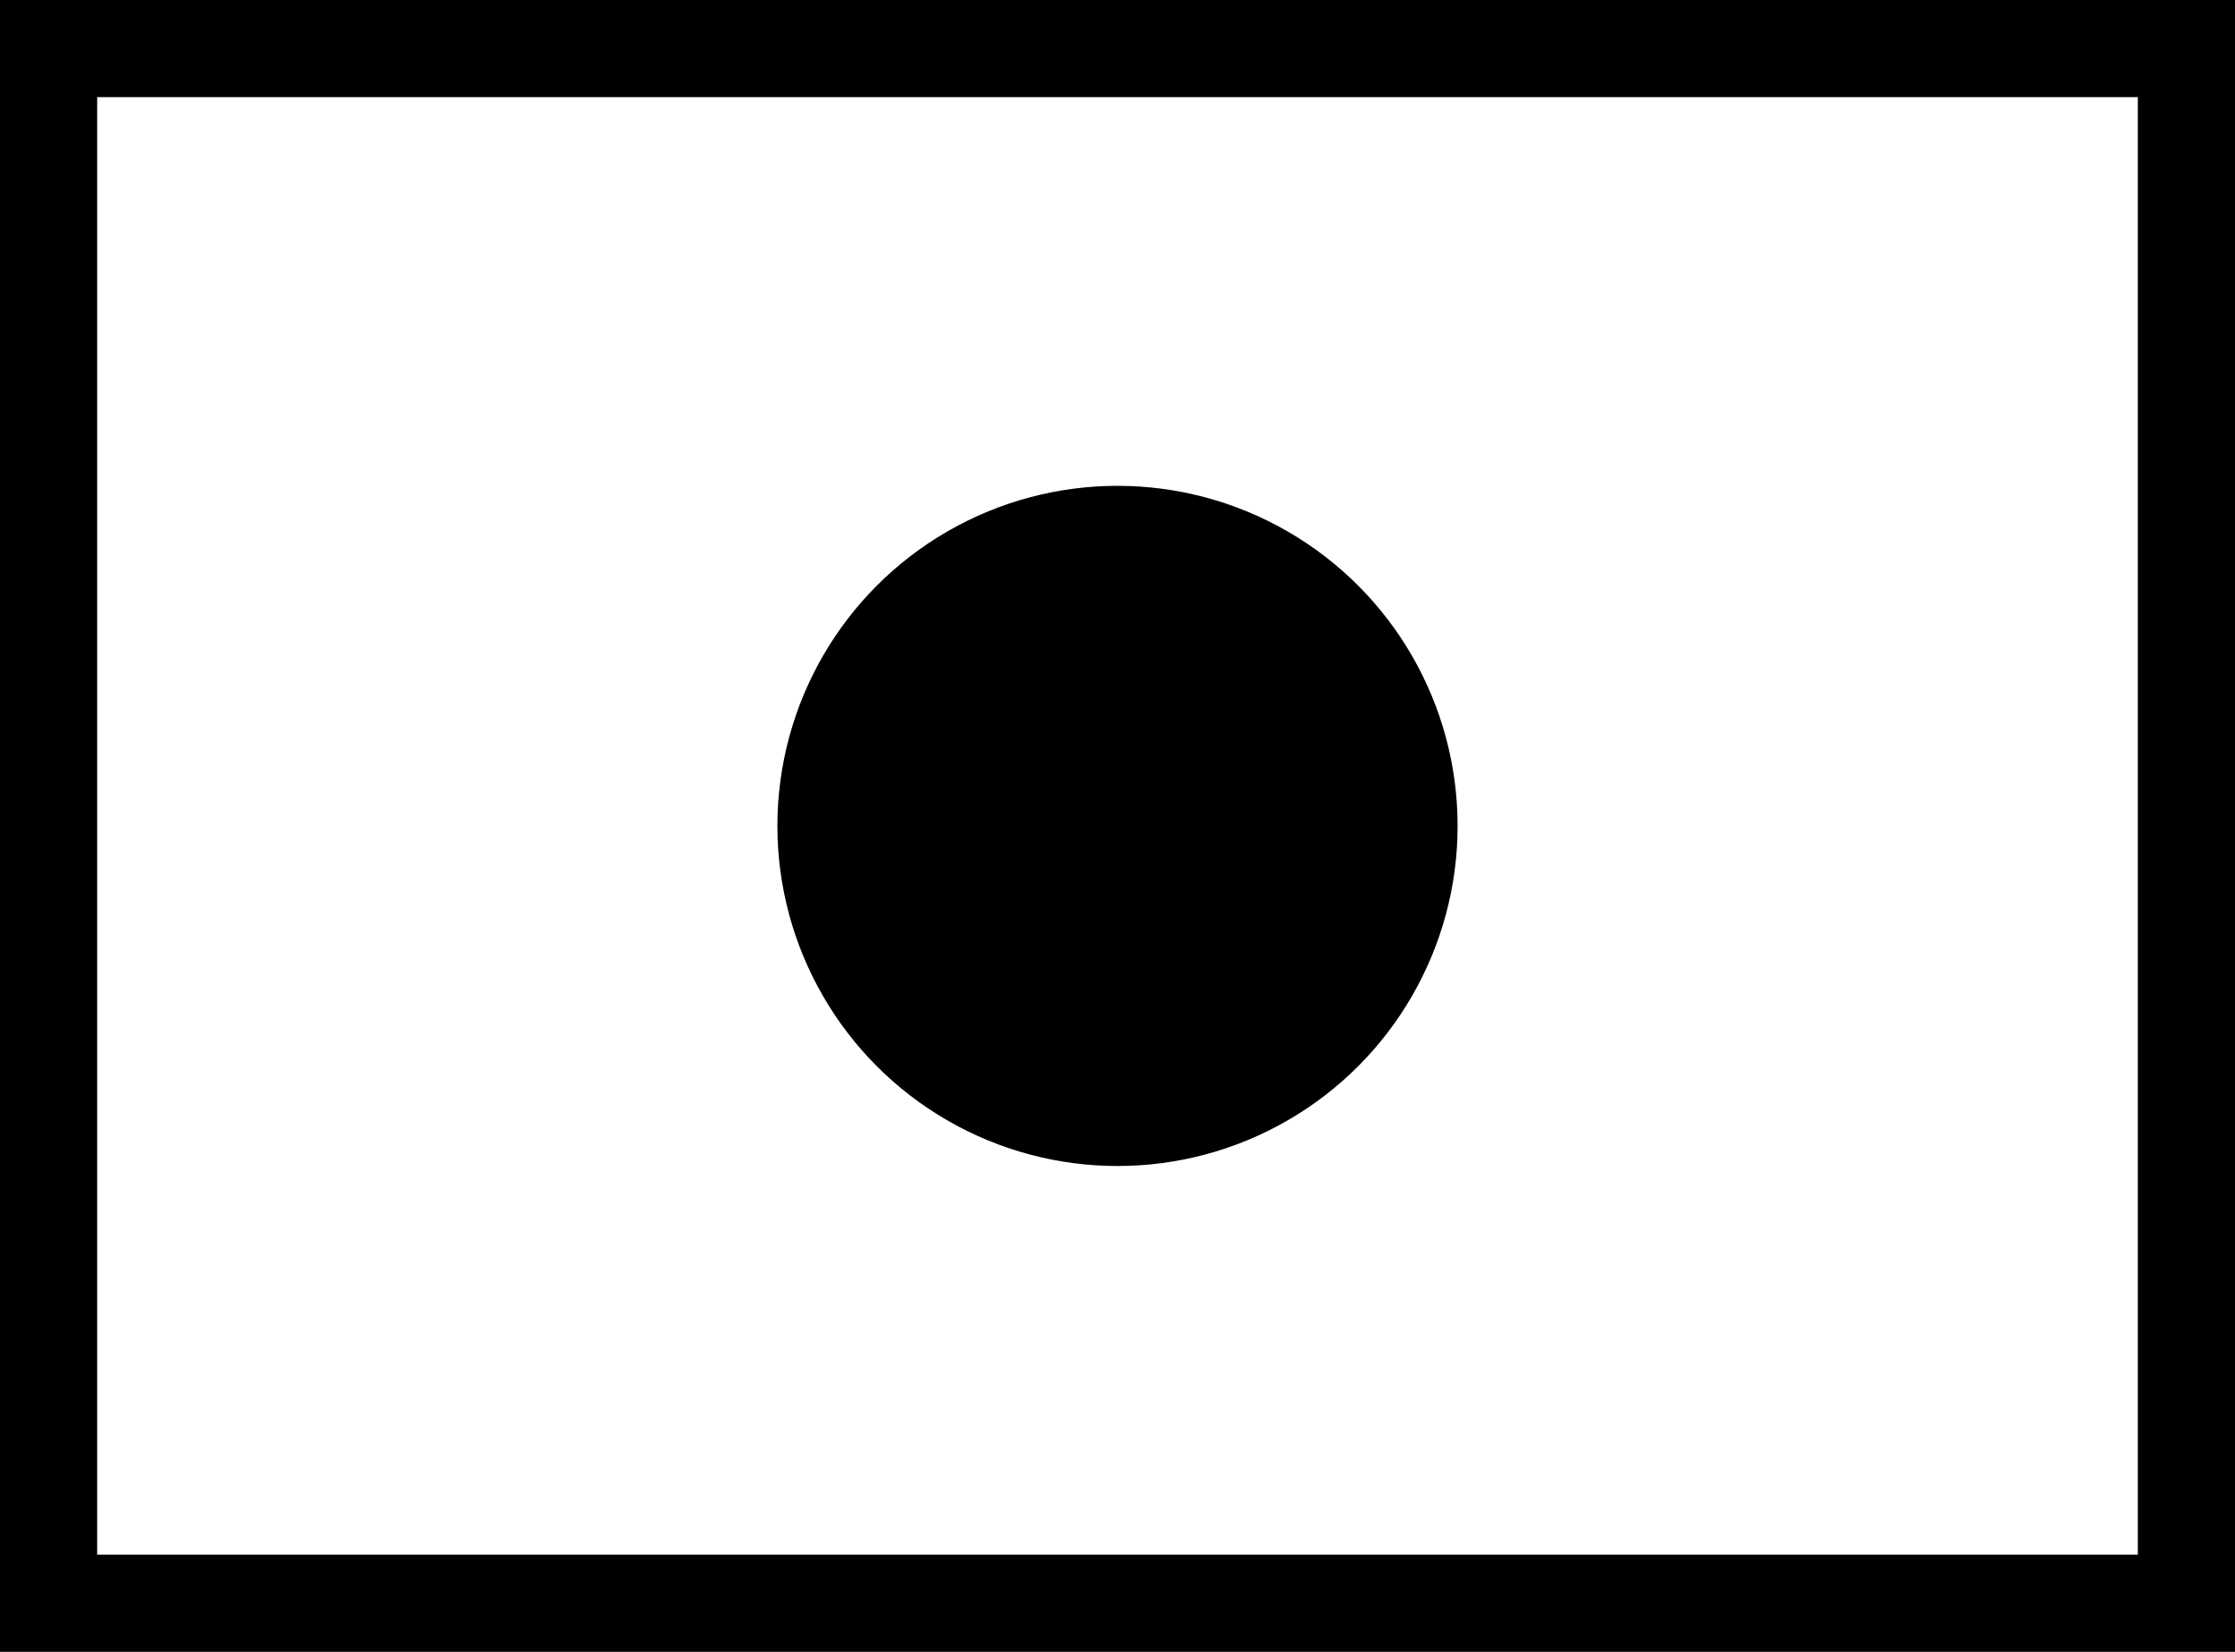 <svg xmlns="http://www.w3.org/2000/svg" width="23" height="17" viewBox="0 0 23 17">
  <g id="グループ_285" data-name="グループ 285" transform="translate(-698 -354.913)">
    <g id="長方形_246" data-name="長方形 246" transform="translate(698 354.913)" fill="none" stroke="#000" stroke-width="1">
      <rect width="23" height="17" stroke="none"/>
      <rect x="0.5" y="0.5" width="22" height="16" fill="none"/>
    </g>
    <circle id="楕円形_3" data-name="楕円形 3" cx="3.5" cy="3.5" r="3.5" transform="translate(706 359.913)"/>
  </g>
</svg>
